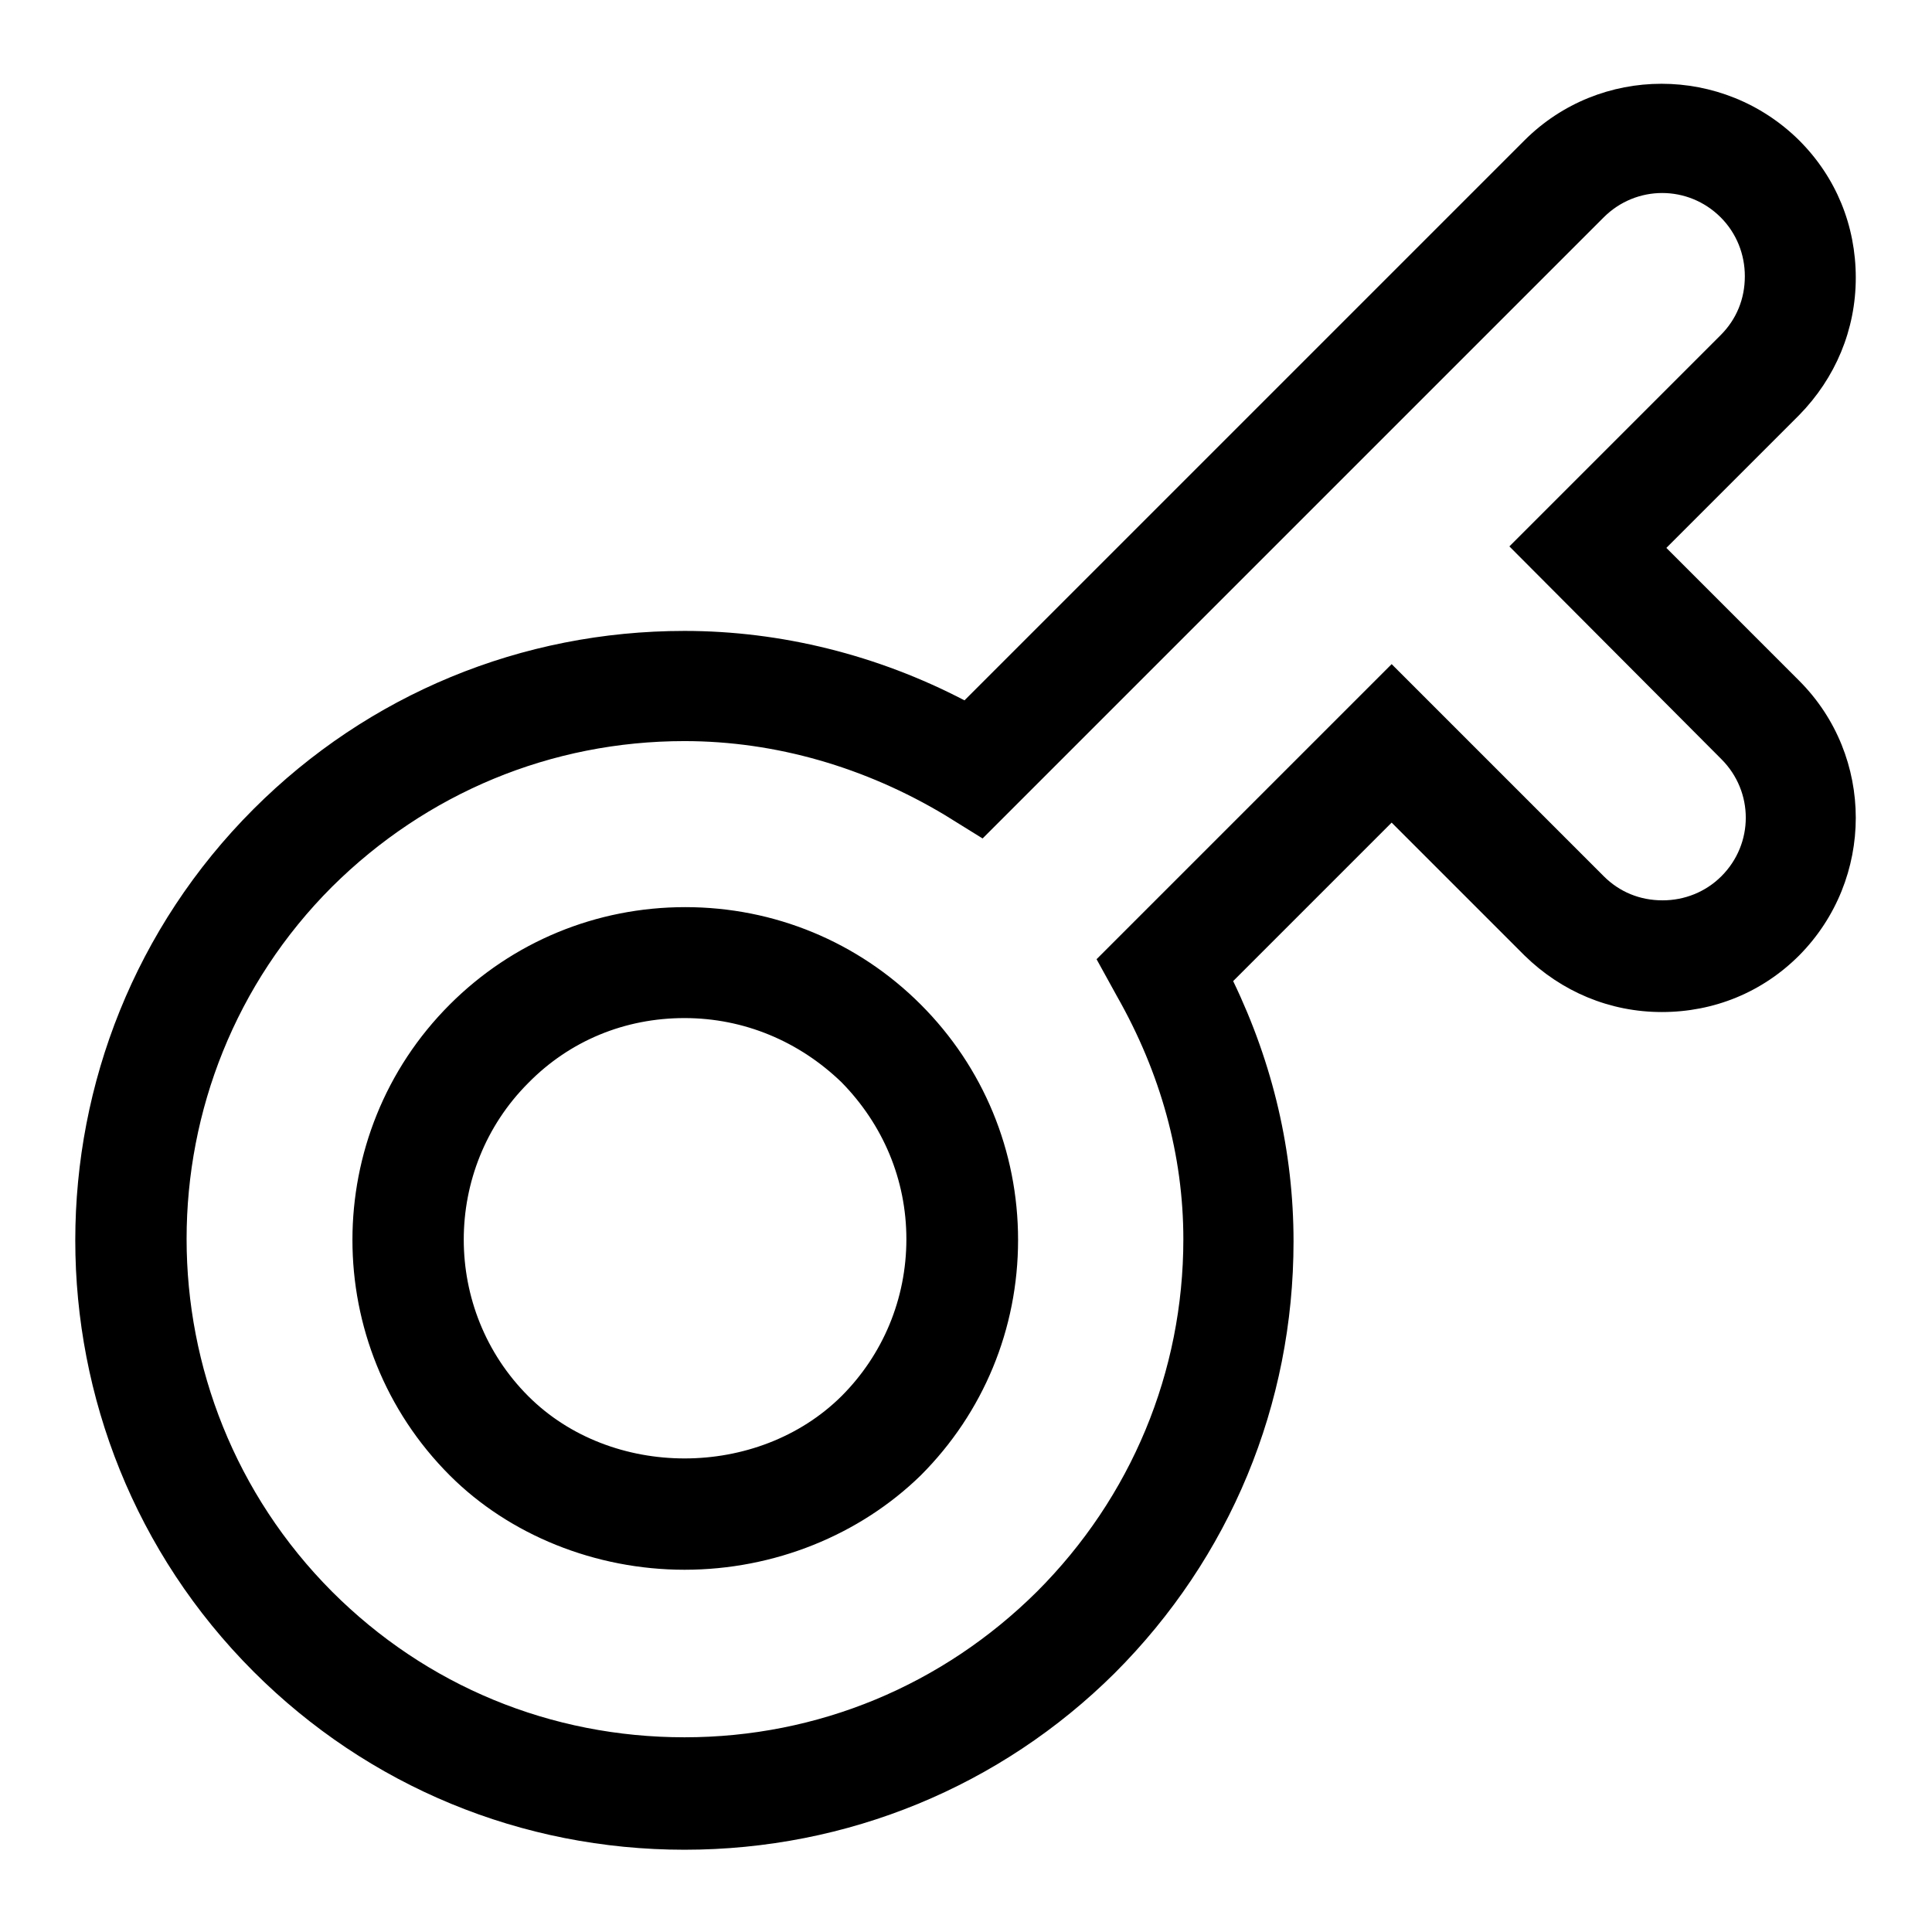 <?xml version="1.0" encoding="utf-8"?>
<!-- Svg Vector Icons : http://www.onlinewebfonts.com/icon -->
<!DOCTYPE svg PUBLIC "-//W3C//DTD SVG 1.1//EN" "http://www.w3.org/Graphics/SVG/1.1/DTD/svg11.dtd">
<svg version="1.1" xmlns="http://www.w3.org/2000/svg" xmlns:xlink="http://www.w3.org/1999/xlink" x="0px" y="0px" viewBox="0 0 256 256" enable-background="new 0 0 256 256" xml:space="preserve">
<g><g><path fill="#000000" d="M90.7,245.1c-21.6,0-41.9-8.4-57.1-23.6c-31.5-31.5-31.5-82.8,0-114.3c15.2-15.2,35.5-23.6,57.1-23.6c12.8,0,25.6,3.2,37.1,9.2l74.2-74.2c10-10,26.3-10,36.4,0l0,0c4.9,4.9,7.5,11.3,7.5,18.2s-2.7,13.3-7.5,18.2l-17.6,17.6l17.6,17.6c10,10,10,26.3,0,36.4c-4.9,4.9-11.3,7.5-18.2,7.5s-13.3-2.7-18.2-7.5l-17.6-17.6l-21,21c5.3,11,8,22.6,8,34.5c0,21.6-8.4,41.9-23.7,57.2C132.6,236.7,112.3,245.1,90.7,245.1z M90.7,98.2c-17.7,0-34.2,6.9-46.7,19.3c-25.7,25.7-25.7,67.6,0,93.4c12.5,12.5,29,19.3,46.7,19.3c17.7,0,34.2-6.9,46.7-19.3c12.5-12.5,19.4-29.1,19.4-46.7c0-11.1-3-22-8.8-32.2l-2.7-4.9L184.4,88l28.1,28.1c2.1,2.1,4.8,3.2,7.8,3.2c2.9,0,5.7-1.1,7.8-3.2c4.3-4.3,4.3-11.2,0-15.5L200,72.4L228,44.4c2.1-2.1,3.2-4.8,3.2-7.8c0-2.9-1.1-5.7-3.2-7.8l0,0c-4.3-4.3-11.2-4.3-15.5,0l-82.3,82.3l-5-3.1C114.7,101.7,102.8,98.2,90.7,98.2z M90.7,208c-11.8,0-23.2-4.6-31.1-12.5c-17.2-17.2-17.2-45.2,0-62.4c8.3-8.3,19.4-12.9,31.2-12.9c11.8,0,22.9,4.6,31.2,12.9c8.3,8.3,12.9,19.4,12.9,31.2c0,11.8-4.6,22.9-12.9,31.2C113.9,203.4,102.6,208,90.7,208L90.7,208z M90.7,134.9c-7.9,0-15.2,3-20.7,8.6c-11.4,11.4-11.4,30.1,0,41.5c11,11,30.4,11,41.5,0l0,0c5.5-5.5,8.6-12.9,8.6-20.8c0-7.9-3.1-15.2-8.6-20.8C105.9,138,98.6,134.9,90.7,134.9z"/></g></g>
</svg>